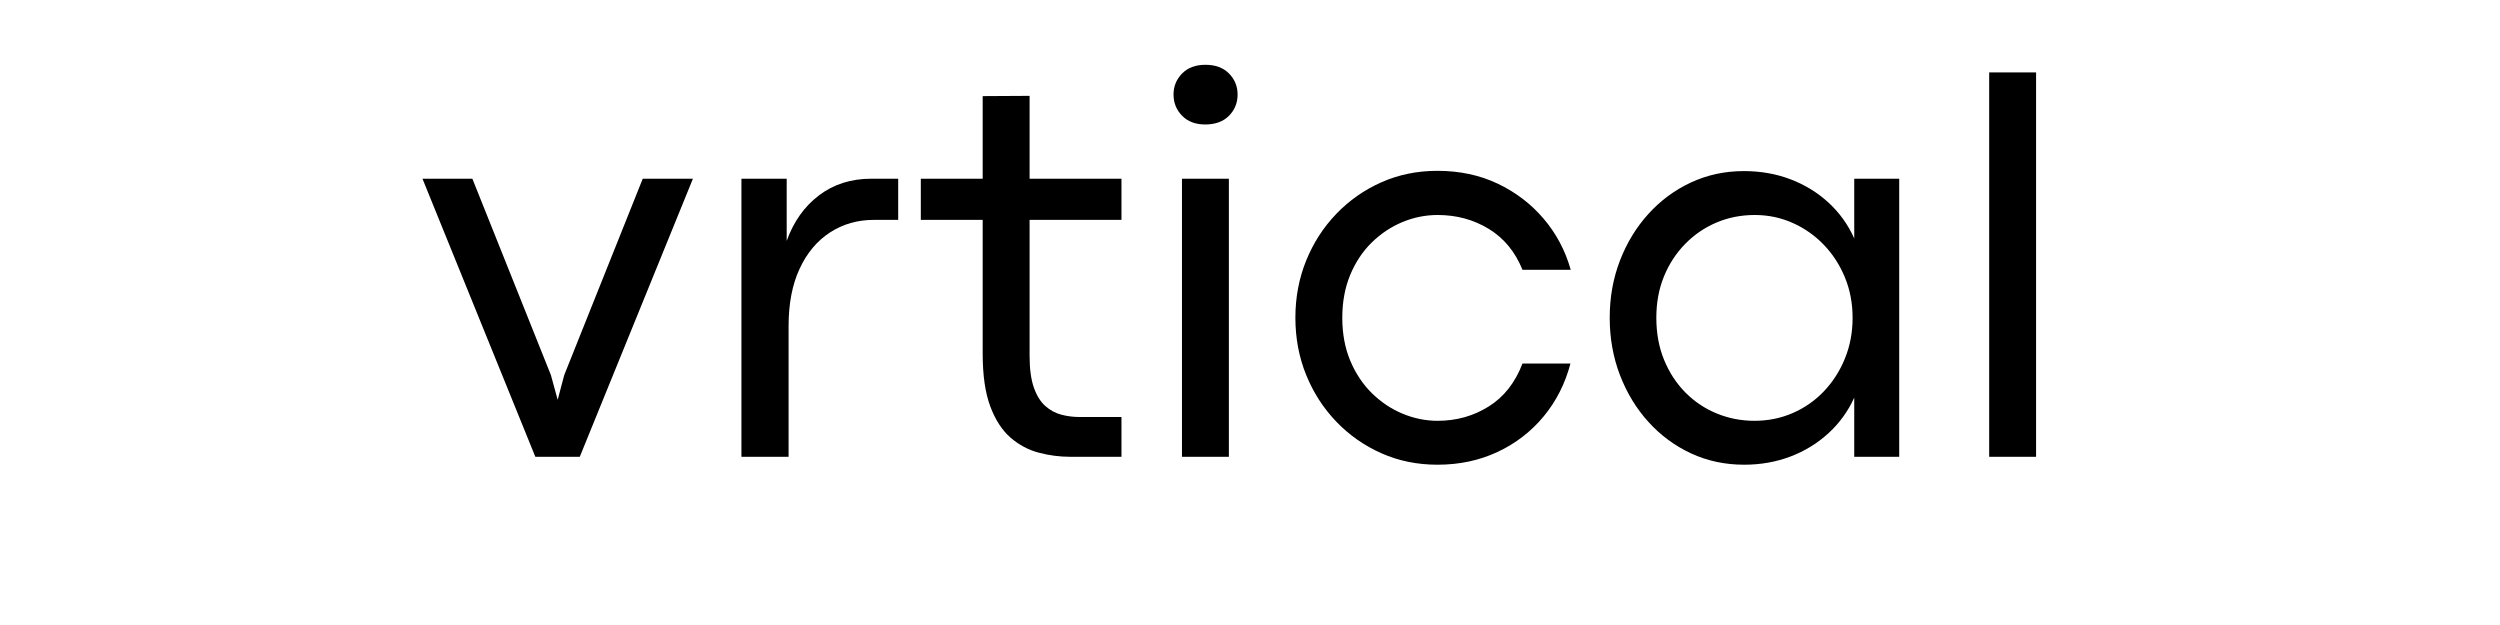 <svg version="1.0" preserveAspectRatio="xMidYMid meet" height="500" viewBox="0 0 1500 375" zoomAndPan="magnify" width="2000" xmlns:xlink="http://www.w3.org/1999/xlink" xmlns="http://www.w3.org/2000/svg"><defs><g></g></defs><g fill-opacity="1" fill="#000000"><g transform="translate(251.361, 274.076)"><g><path d="M 96.5 0 L 69.844 0 L 2.125 -166.844 L 32.062 -166.844 L 79.172 -49.062 L 83.25 -34.188 L 87.188 -49.062 L 134.281 -166.844 L 164.391 -166.844 Z M 96.5 0"></path></g></g><g transform="translate(417.873, 274.076)"><g><path d="M 55.281 0 L 26.984 0 L 26.984 -166.844 L 54.141 -166.844 L 54.141 -129.547 C 58.285 -141.098 64.742 -150.203 73.516 -156.859 C 82.297 -163.516 92.738 -166.844 104.844 -166.844 L 121.047 -166.844 L 121.047 -142.141 L 106.312 -142.141 C 96.613 -142.141 87.891 -139.629 80.141 -134.609 C 72.398 -129.598 66.32 -122.348 61.906 -112.859 C 57.488 -103.367 55.281 -91.922 55.281 -78.516 Z M 55.281 0"></path></g></g></g><g fill-opacity="1" fill="#000000"><g transform="translate(550.691, 274.076)"><g><path d="M 122.188 0 L 91.438 0 C 85.113 0 78.844 -0.816 72.625 -2.453 C 66.406 -4.086 60.758 -7.086 55.688 -11.453 C 50.625 -15.816 46.562 -22.055 43.5 -30.172 C 40.445 -38.297 38.922 -48.848 38.922 -61.828 L 38.922 -142.141 L 1.797 -142.141 L 1.797 -166.844 L 38.922 -166.844 L 38.922 -216.406 L 67.062 -216.562 L 67.062 -166.844 L 122.188 -166.844 L 122.188 -142.141 L 67.062 -142.141 L 67.062 -60.516 C 67.062 -52.773 67.906 -46.477 69.594 -41.625 C 71.289 -36.77 73.582 -33.062 76.469 -30.5 C 79.352 -27.938 82.566 -26.191 86.109 -25.266 C 89.66 -24.336 93.289 -23.875 97 -23.875 L 122.188 -23.875 Z M 122.188 0"></path></g></g></g><g fill-opacity="1" fill="#000000"><g transform="translate(682.199, 274.076)"><g><path d="M 40.891 -199.391 C 35.109 -199.391 30.5 -201.133 27.062 -204.625 C 23.633 -208.113 21.922 -212.363 21.922 -217.375 C 21.922 -222.281 23.633 -226.477 27.062 -229.969 C 30.5 -233.457 35.164 -235.203 41.062 -235.203 C 47.051 -235.203 51.766 -233.457 55.203 -229.969 C 58.641 -226.477 60.359 -222.281 60.359 -217.375 C 60.359 -212.363 58.641 -208.113 55.203 -204.625 C 51.766 -201.133 46.992 -199.391 40.891 -199.391 Z M 55.125 0 L 26.984 0 L 26.984 -166.844 L 55.125 -166.844 Z M 55.125 0"></path></g></g></g><g fill-opacity="1" fill="#000000"><g transform="translate(764.311, 274.076)"><g><path d="M 98.141 4.75 C 86.035 4.75 74.828 2.457 64.516 -2.125 C 54.211 -6.707 45.191 -13.031 37.453 -21.094 C 29.711 -29.164 23.688 -38.516 19.375 -49.141 C 15.07 -59.773 12.922 -71.203 12.922 -83.422 C 12.922 -95.629 15.07 -107.051 19.375 -117.688 C 23.688 -128.32 29.711 -137.672 37.453 -145.734 C 45.191 -153.805 54.211 -160.129 64.516 -164.703 C 74.828 -169.285 86.035 -171.578 98.141 -171.578 C 111.441 -171.578 123.488 -169.016 134.281 -163.891 C 145.082 -158.766 154.27 -151.758 161.844 -142.875 C 169.426 -133.988 174.852 -123.766 178.125 -112.203 L 149.172 -112.203 C 144.805 -123.004 138.07 -131.18 128.969 -136.734 C 119.863 -142.297 109.641 -145.078 98.297 -145.078 C 90.992 -145.078 83.938 -143.66 77.125 -140.828 C 70.312 -137.992 64.176 -133.906 58.719 -128.562 C 53.27 -123.219 48.961 -116.727 45.797 -109.094 C 42.641 -101.469 41.062 -92.91 41.062 -83.422 C 41.062 -73.828 42.664 -65.211 45.875 -57.578 C 49.094 -49.941 53.426 -43.453 58.875 -38.109 C 64.332 -32.766 70.469 -28.676 77.281 -25.844 C 84.102 -23.008 91.109 -21.594 98.297 -21.594 C 109.535 -21.594 119.734 -24.453 128.891 -30.172 C 138.047 -35.898 144.805 -44.488 149.172 -55.938 L 177.953 -55.938 C 174.797 -43.945 169.453 -33.395 161.922 -24.281 C 154.398 -15.176 145.188 -8.062 134.281 -2.938 C 123.383 2.188 111.336 4.75 98.141 4.75 Z M 98.141 4.75"></path></g></g></g><g fill-opacity="1" fill="#000000"><g transform="translate(952.905, 274.076)"><g><path d="M 93.562 4.75 C 82.113 4.75 71.508 2.488 61.75 -2.031 C 51.988 -6.562 43.453 -12.863 36.141 -20.938 C 28.836 -29.008 23.141 -38.383 19.047 -49.062 C 14.961 -59.75 12.922 -71.203 12.922 -83.422 C 12.922 -95.629 14.961 -107.051 19.047 -117.688 C 23.141 -128.32 28.836 -137.672 36.141 -145.734 C 43.453 -153.805 51.988 -160.102 61.75 -164.625 C 71.508 -169.156 82.055 -171.422 93.391 -171.422 C 103.422 -171.422 112.742 -169.785 121.359 -166.516 C 129.973 -163.242 137.578 -158.582 144.172 -152.531 C 150.773 -146.477 155.93 -139.305 159.641 -131.016 L 159.641 -166.844 L 186.625 -166.844 L 186.625 0 L 159.641 0 L 159.641 -35.5 C 155.93 -27.312 150.773 -20.191 144.172 -14.141 C 137.578 -8.098 129.973 -3.438 121.359 -0.156 C 112.742 3.113 103.477 4.75 93.562 4.75 Z M 99.781 -21.594 C 107.957 -21.594 115.613 -23.145 122.75 -26.25 C 129.895 -29.363 136.141 -33.727 141.484 -39.344 C 146.828 -44.957 151.023 -51.523 154.078 -59.047 C 157.129 -66.566 158.656 -74.691 158.656 -83.422 C 158.656 -92.035 157.129 -100.078 154.078 -107.547 C 151.023 -115.016 146.801 -121.555 141.406 -127.172 C 136.008 -132.785 129.766 -137.172 122.672 -140.328 C 115.586 -143.492 108.008 -145.078 99.938 -145.078 C 91.758 -145.078 84.125 -143.578 77.031 -140.578 C 69.945 -137.586 63.676 -133.312 58.219 -127.75 C 52.77 -122.188 48.52 -115.672 45.469 -108.203 C 42.414 -100.734 40.891 -92.473 40.891 -83.422 C 40.891 -74.148 42.441 -65.723 45.547 -58.141 C 48.66 -50.566 52.914 -44.051 58.312 -38.594 C 63.707 -33.145 69.973 -28.945 77.109 -26 C 84.254 -23.062 91.812 -21.594 99.781 -21.594 Z M 99.781 -21.594"></path></g></g></g><g fill-opacity="1" fill="#000000"><g transform="translate(1166.525, 274.076)"><g><path d="M 55.125 0 L 26.984 0 L 26.984 -230.625 L 55.125 -230.625 Z M 55.125 0"></path></g></g></g></svg>